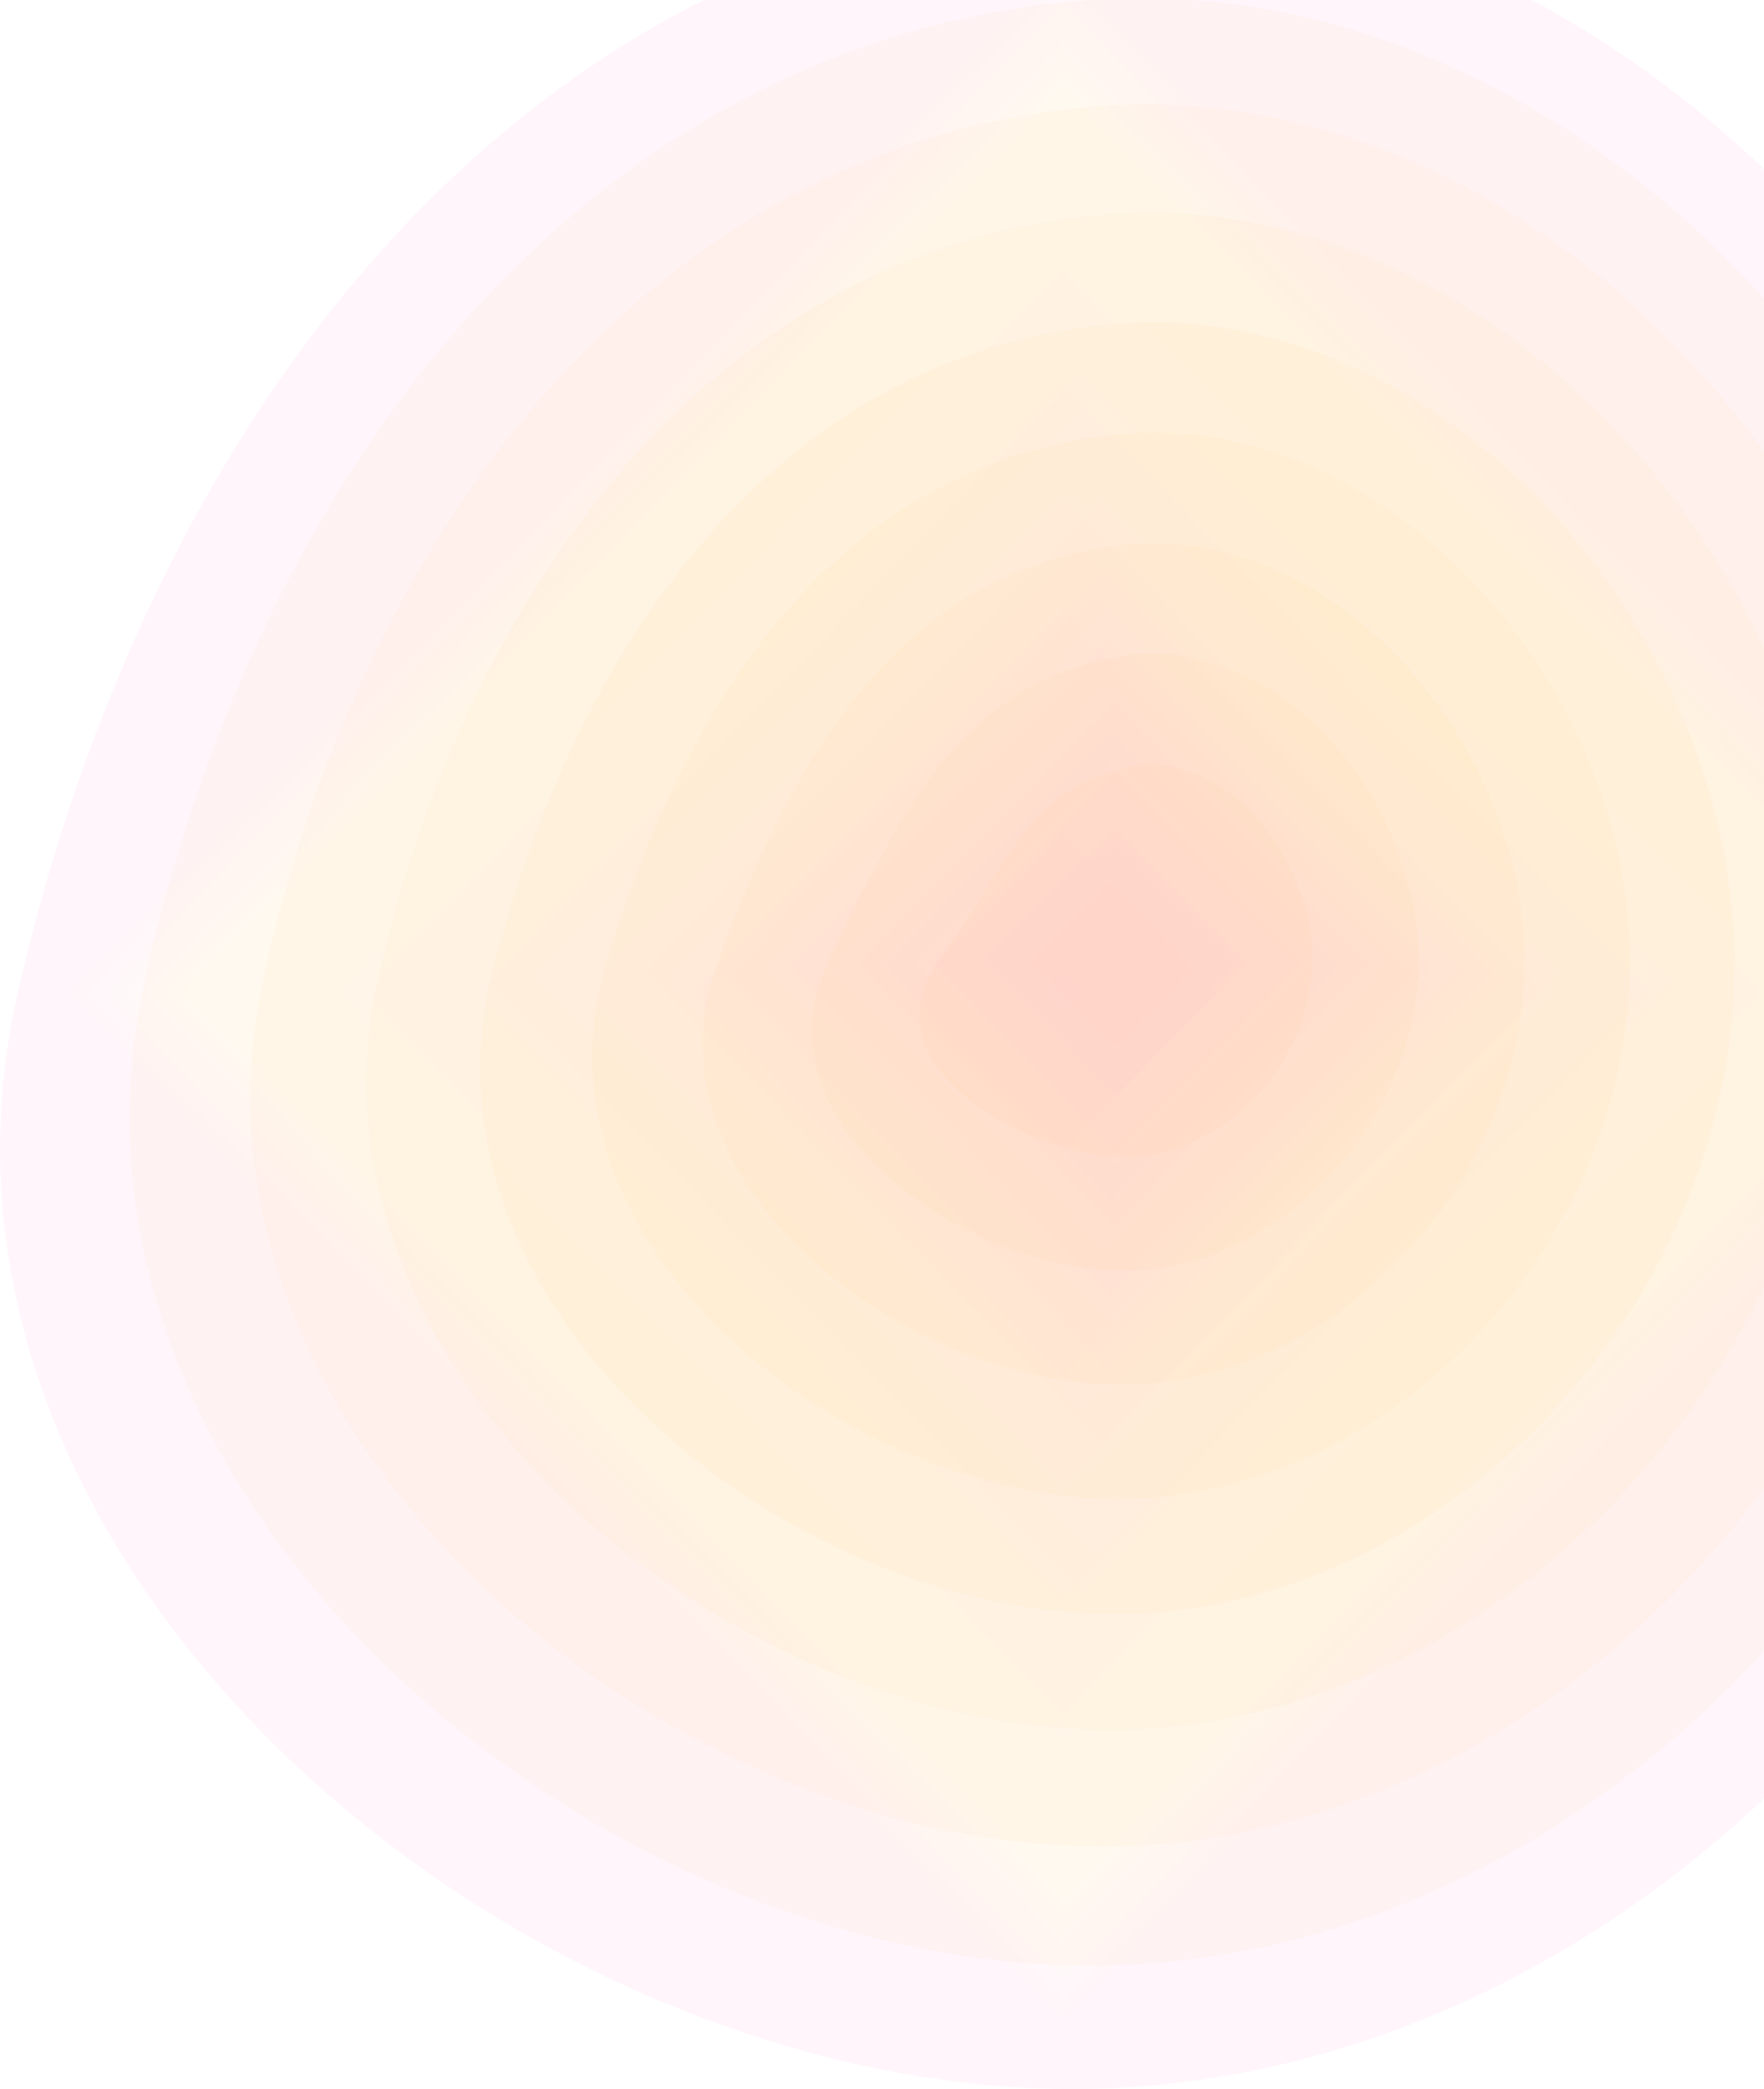 <svg width="712" height="843" viewBox="0 0 712 843" fill="none" xmlns="http://www.w3.org/2000/svg">
<g clip-path="url(#paint0_diamond_2892_5068_clip_path)" data-figma-skip-parse="true"><g transform="matrix(0 0.443 -0.429 0 429 400.5)"><rect x="0" y="0" width="1001.58" height="1001.63" fill="url(#paint0_diamond_2892_5068)" opacity="0.04" shape-rendering="crispEdges"/><rect x="0" y="0" width="1001.58" height="1001.63" transform="scale(1 -1)" fill="url(#paint0_diamond_2892_5068)" opacity="0.04" shape-rendering="crispEdges"/><rect x="0" y="0" width="1001.58" height="1001.63" transform="scale(-1 1)" fill="url(#paint0_diamond_2892_5068)" opacity="0.04" shape-rendering="crispEdges"/><rect x="0" y="0" width="1001.58" height="1001.63" transform="scale(-1)" fill="url(#paint0_diamond_2892_5068)" opacity="0.04" shape-rendering="crispEdges"/></g></g><path d="M857.99 400.964C856.357 633.614 656.464 843.291 432.546 843C208.628 842.708 -45.979 633.614 7.102 400.964C60.184 168.313 208.628 -23.806 432.546 -41.072C656.464 -58.339 859.623 168.313 857.99 400.964Z" data-figma-gradient-fill="{&#34;type&#34;:&#34;GRADIENT_DIAMOND&#34;,&#34;stops&#34;:[{&#34;color&#34;:{&#34;r&#34;:0.93333333730697632,&#34;g&#34;:0.0078431377187371254,&#34;b&#34;:0.54901963472366333,&#34;a&#34;:1.0},&#34;position&#34;:0.0},{&#34;color&#34;:{&#34;r&#34;:0.96744352579116821,&#34;g&#34;:0.49675562977790833,&#34;b&#34;:0.32161843776702881,&#34;a&#34;:1.0},&#34;position&#34;:0.51028794050216675},{&#34;color&#34;:{&#34;r&#34;:0.98039215803146362,&#34;g&#34;:0.68235296010971069,&#34;b&#34;:0.23529411852359772,&#34;a&#34;:1.0},&#34;position&#34;:0.70399963855743408},{&#34;color&#34;:{&#34;r&#34;:0.98039215803146362,&#34;g&#34;:0.68235296010971069,&#34;b&#34;:0.23529411852359772,&#34;a&#34;:1.0},&#34;position&#34;:0.82145774364471436},{&#34;color&#34;:{&#34;r&#34;:0.93333333730697632,&#34;g&#34;:0.0078431377187371254,&#34;b&#34;:0.54901963472366333,&#34;a&#34;:1.0},&#34;position&#34;:0.94417262077331543}],&#34;stopsVar&#34;:[{&#34;color&#34;:{&#34;r&#34;:0.93333333730697632,&#34;g&#34;:0.0078431377187371254,&#34;b&#34;:0.54901963472366333,&#34;a&#34;:1.0},&#34;position&#34;:0.0},{&#34;color&#34;:{&#34;r&#34;:0.96744352579116821,&#34;g&#34;:0.49675562977790833,&#34;b&#34;:0.32161843776702881,&#34;a&#34;:1.0},&#34;position&#34;:0.51028794050216675},{&#34;color&#34;:{&#34;r&#34;:0.98039215803146362,&#34;g&#34;:0.68235296010971069,&#34;b&#34;:0.23529411852359772,&#34;a&#34;:1.0},&#34;position&#34;:0.70399963855743408},{&#34;color&#34;:{&#34;r&#34;:0.98039215803146362,&#34;g&#34;:0.68235296010971069,&#34;b&#34;:0.23529411852359772,&#34;a&#34;:1.0},&#34;position&#34;:0.82145774364471436},{&#34;color&#34;:{&#34;r&#34;:0.93333333730697632,&#34;g&#34;:0.0078431377187371254,&#34;b&#34;:0.54901963472366333,&#34;a&#34;:1.0},&#34;position&#34;:0.94417262077331543}],&#34;transform&#34;:{&#34;m00&#34;:5.2537350690587750e-14,&#34;m01&#34;:-858.0,&#34;m02&#34;:858.0,&#34;m10&#34;:885.0,&#34;m11&#34;:5.4190623478356584e-14,&#34;m12&#34;:-42.0},&#34;opacity&#34;:0.039999999105930328,&#34;blendMode&#34;:&#34;NORMAL&#34;,&#34;visible&#34;:true}"/>
<g clip-path="url(#paint1_diamond_2892_5068_clip_path)" data-figma-skip-parse="true"><g transform="matrix(0 0.397 -0.385 0 437.001 396.24)"><rect x="0" y="0" width="1001.76" height="1001.82" fill="url(#paint1_diamond_2892_5068)" opacity="0.04" shape-rendering="crispEdges"/><rect x="0" y="0" width="1001.76" height="1001.82" transform="scale(1 -1)" fill="url(#paint1_diamond_2892_5068)" opacity="0.04" shape-rendering="crispEdges"/><rect x="0" y="0" width="1001.76" height="1001.82" transform="scale(-1 1)" fill="url(#paint1_diamond_2892_5068)" opacity="0.04" shape-rendering="crispEdges"/><rect x="0" y="0" width="1001.76" height="1001.82" transform="scale(-1)" fill="url(#paint1_diamond_2892_5068)" opacity="0.04" shape-rendering="crispEdges"/></g></g><path d="M821.678 396.626C820.271 605.359 640.869 793.47 439.971 793.219C239.073 792.968 12.542 605.359 58.264 396.626C103.986 187.892 239.073 14.905 439.971 0.032C640.869 -14.84 823.084 187.892 821.678 396.626Z" data-figma-gradient-fill="{&#34;type&#34;:&#34;GRADIENT_DIAMOND&#34;,&#34;stops&#34;:[{&#34;color&#34;:{&#34;r&#34;:0.96744352579116821,&#34;g&#34;:0.49675562977790833,&#34;b&#34;:0.32161843776702881,&#34;a&#34;:1.0},&#34;position&#34;:0.36057692766189575},{&#34;color&#34;:{&#34;r&#34;:0.98039215803146362,&#34;g&#34;:0.68235296010971069,&#34;b&#34;:0.23529411852359772,&#34;a&#34;:1.0},&#34;position&#34;:0.70399963855743408},{&#34;color&#34;:{&#34;r&#34;:0.98039215803146362,&#34;g&#34;:0.68235296010971069,&#34;b&#34;:0.23529411852359772,&#34;a&#34;:1.0},&#34;position&#34;:0.82145774364471436}],&#34;stopsVar&#34;:[{&#34;color&#34;:{&#34;r&#34;:0.96744352579116821,&#34;g&#34;:0.49675562977790833,&#34;b&#34;:0.32161843776702881,&#34;a&#34;:1.0},&#34;position&#34;:0.36057692766189575},{&#34;color&#34;:{&#34;r&#34;:0.98039215803146362,&#34;g&#34;:0.68235296010971069,&#34;b&#34;:0.23529411852359772,&#34;a&#34;:1.0},&#34;position&#34;:0.70399963855743408},{&#34;color&#34;:{&#34;r&#34;:0.98039215803146362,&#34;g&#34;:0.68235296010971069,&#34;b&#34;:0.23529411852359772,&#34;a&#34;:1.0},&#34;position&#34;:0.82145774364471436}],&#34;transform&#34;:{&#34;m00&#34;:4.7110342834893668e-14,&#34;m01&#34;:-769.37023925781250,&#34;m02&#34;:821.68566894531250,&#34;m10&#34;:793.95764160156250,&#34;m11&#34;:4.8615886300397773e-14,&#34;m12&#34;:-0.7385253906250},&#34;opacity&#34;:0.039999999105930328,&#34;blendMode&#34;:&#34;NORMAL&#34;,&#34;visible&#34;:true}"/>
<g clip-path="url(#paint2_diamond_2892_5068_clip_path)" data-figma-skip-parse="true"><g transform="matrix(0 0.352 -0.341 0 441.73 393.673)"><rect x="0" y="0" width="1001.99" height="1002.05" fill="url(#paint2_diamond_2892_5068)" opacity="0.04" shape-rendering="crispEdges"/><rect x="0" y="0" width="1001.99" height="1002.05" transform="scale(1 -1)" fill="url(#paint2_diamond_2892_5068)" opacity="0.04" shape-rendering="crispEdges"/><rect x="0" y="0" width="1001.99" height="1002.05" transform="scale(-1 1)" fill="url(#paint2_diamond_2892_5068)" opacity="0.04" shape-rendering="crispEdges"/><rect x="0" y="0" width="1001.99" height="1002.05" transform="scale(-1)" fill="url(#paint2_diamond_2892_5068)" opacity="0.04" shape-rendering="crispEdges"/></g></g><path d="M782.394 394.023C781.131 578.839 622.303 745.399 444.425 745.173C266.546 744.948 65.386 578.839 106.455 394.023C147.525 209.207 266.546 56.232 444.425 42.873C622.303 29.514 783.658 209.207 782.394 394.023Z" data-figma-gradient-fill="{&#34;type&#34;:&#34;GRADIENT_DIAMOND&#34;,&#34;stops&#34;:[{&#34;color&#34;:{&#34;r&#34;:0.96744352579116821,&#34;g&#34;:0.49675562977790833,&#34;b&#34;:0.32161843776702881,&#34;a&#34;:1.0},&#34;position&#34;:0.36057692766189575},{&#34;color&#34;:{&#34;r&#34;:0.98039215803146362,&#34;g&#34;:0.68235296010971069,&#34;b&#34;:0.23529411852359772,&#34;a&#34;:1.0},&#34;position&#34;:0.70399963855743408},{&#34;color&#34;:{&#34;r&#34;:0.98039215803146362,&#34;g&#34;:0.68235296010971069,&#34;b&#34;:0.23529411852359772,&#34;a&#34;:1.0},&#34;position&#34;:0.82145774364471436}],&#34;stopsVar&#34;:[{&#34;color&#34;:{&#34;r&#34;:0.96744352579116821,&#34;g&#34;:0.49675562977790833,&#34;b&#34;:0.32161843776702881,&#34;a&#34;:1.0},&#34;position&#34;:0.36057692766189575},{&#34;color&#34;:{&#34;r&#34;:0.98039215803146362,&#34;g&#34;:0.68235296010971069,&#34;b&#34;:0.23529411852359772,&#34;a&#34;:1.0},&#34;position&#34;:0.70399963855743408},{&#34;color&#34;:{&#34;r&#34;:0.98039215803146362,&#34;g&#34;:0.68235296010971069,&#34;b&#34;:0.23529411852359772,&#34;a&#34;:1.0},&#34;position&#34;:0.82145774364471436}],&#34;transform&#34;:{&#34;m00&#34;:4.1720228346250193e-14,&#34;m01&#34;:-681.3430175781250,&#34;m02&#34;:782.4016113281250,&#34;m10&#34;:703.00189208984375,&#34;m11&#34;:4.3046451548688774e-14,&#34;m12&#34;:42.1718750},&#34;opacity&#34;:0.039999999105930328,&#34;blendMode&#34;:&#34;NORMAL&#34;,&#34;visible&#34;:true}"/>
<g clip-path="url(#paint3_diamond_2892_5068_clip_path)" data-figma-skip-parse="true"><g transform="matrix(0 0.306 -0.297 0 444.814 391.949)"><rect x="0" y="0" width="1002.29" height="1002.36" fill="url(#paint3_diamond_2892_5068)" opacity="0.04" shape-rendering="crispEdges"/><rect x="0" y="0" width="1002.29" height="1002.36" transform="scale(1 -1)" fill="url(#paint3_diamond_2892_5068)" opacity="0.04" shape-rendering="crispEdges"/><rect x="0" y="0" width="1002.29" height="1002.36" transform="scale(-1 1)" fill="url(#paint3_diamond_2892_5068)" opacity="0.04" shape-rendering="crispEdges"/><rect x="0" y="0" width="1002.29" height="1002.36" transform="scale(-1)" fill="url(#paint3_diamond_2892_5068)" opacity="0.04" shape-rendering="crispEdges"/></g></g><path d="M741.624 392.288C740.461 553.187 602.251 698.203 447.392 697.995C292.533 697.788 115.344 553.187 153.16 392.288C190.976 231.39 292.533 98.882 447.392 86.581C602.251 74.281 742.788 231.39 741.624 392.288Z" data-figma-gradient-fill="{&#34;type&#34;:&#34;GRADIENT_DIAMOND&#34;,&#34;stops&#34;:[{&#34;color&#34;:{&#34;r&#34;:0.96744352579116821,&#34;g&#34;:0.49675562977790833,&#34;b&#34;:0.32161843776702881,&#34;a&#34;:1.0},&#34;position&#34;:0.36057692766189575},{&#34;color&#34;:{&#34;r&#34;:0.98039215803146362,&#34;g&#34;:0.68235296010971069,&#34;b&#34;:0.23529411852359772,&#34;a&#34;:1.0},&#34;position&#34;:0.70399963855743408},{&#34;color&#34;:{&#34;r&#34;:0.98039215803146362,&#34;g&#34;:0.68235296010971069,&#34;b&#34;:0.23529411852359772,&#34;a&#34;:1.0},&#34;position&#34;:0.82145774364471436}],&#34;stopsVar&#34;:[{&#34;color&#34;:{&#34;r&#34;:0.96744352579116821,&#34;g&#34;:0.49675562977790833,&#34;b&#34;:0.32161843776702881,&#34;a&#34;:1.0},&#34;position&#34;:0.36057692766189575},{&#34;color&#34;:{&#34;r&#34;:0.98039215803146362,&#34;g&#34;:0.68235296010971069,&#34;b&#34;:0.23529411852359772,&#34;a&#34;:1.0},&#34;position&#34;:0.70399963855743408},{&#34;color&#34;:{&#34;r&#34;:0.98039215803146362,&#34;g&#34;:0.68235296010971069,&#34;b&#34;:0.23529411852359772,&#34;a&#34;:1.0},&#34;position&#34;:0.82145774364471436}],&#34;transform&#34;:{&#34;m00&#34;:3.6349629496711458e-14,&#34;m01&#34;:-593.63446044921875,&#34;m02&#34;:741.63153076171875,&#34;m10&#34;:612.09271240234375,&#34;m11&#34;:3.7479869603946128e-14,&#34;m12&#34;:85.9030761718750},&#34;opacity&#34;:0.039999999105930328,&#34;blendMode&#34;:&#34;NORMAL&#34;,&#34;visible&#34;:true}"/>
<g clip-path="url(#paint4_diamond_2892_5068_clip_path)" data-figma-skip-parse="true"><g transform="matrix(0 0.261 -0.253 0 446.943 390.705)"><rect x="0" y="0" width="1002.69" height="1002.77" fill="url(#paint4_diamond_2892_5068)" opacity="0.04" shape-rendering="crispEdges"/><rect x="0" y="0" width="1002.69" height="1002.77" transform="scale(1 -1)" fill="url(#paint4_diamond_2892_5068)" opacity="0.04" shape-rendering="crispEdges"/><rect x="0" y="0" width="1002.69" height="1002.77" transform="scale(-1 1)" fill="url(#paint4_diamond_2892_5068)" opacity="0.04" shape-rendering="crispEdges"/><rect x="0" y="0" width="1002.69" height="1002.77" transform="scale(-1)" fill="url(#paint4_diamond_2892_5068)" opacity="0.04" shape-rendering="crispEdges"/></g></g><path d="M700.007 391.049C698.918 528.03 581.351 651.508 449.512 651.313C317.672 651.119 163.629 528.03 199.017 391.049C234.404 254.068 317.672 142.296 449.512 130.785C581.351 119.274 701.095 254.068 700.007 391.049Z" data-figma-gradient-fill="{&#34;type&#34;:&#34;GRADIENT_DIAMOND&#34;,&#34;stops&#34;:[{&#34;color&#34;:{&#34;r&#34;:0.96744352579116821,&#34;g&#34;:0.49675562977790833,&#34;b&#34;:0.32161843776702881,&#34;a&#34;:1.0},&#34;position&#34;:0.36057692766189575},{&#34;color&#34;:{&#34;r&#34;:0.98039215803146362,&#34;g&#34;:0.68235296010971069,&#34;b&#34;:0.23529411852359772,&#34;a&#34;:1.0},&#34;position&#34;:0.70399963855743408},{&#34;color&#34;:{&#34;r&#34;:0.98039215803146362,&#34;g&#34;:0.68235296010971069,&#34;b&#34;:0.23529411852359772,&#34;a&#34;:1.0},&#34;position&#34;:0.82145774364471436}],&#34;stopsVar&#34;:[{&#34;color&#34;:{&#34;r&#34;:0.96744352579116821,&#34;g&#34;:0.49675562977790833,&#34;b&#34;:0.32161843776702881,&#34;a&#34;:1.0},&#34;position&#34;:0.36057692766189575},{&#34;color&#34;:{&#34;r&#34;:0.98039215803146362,&#34;g&#34;:0.68235296010971069,&#34;b&#34;:0.23529411852359772,&#34;a&#34;:1.0},&#34;position&#34;:0.70399963855743408},{&#34;color&#34;:{&#34;r&#34;:0.98039215803146362,&#34;g&#34;:0.68235296010971069,&#34;b&#34;:0.23529411852359772,&#34;a&#34;:1.0},&#34;position&#34;:0.82145774364471436}],&#34;transform&#34;:{&#34;m00&#34;:3.0992322288181037e-14,&#34;m01&#34;:-506.14303588867188,&#34;m02&#34;:700.014160156250,&#34;m10&#34;:521.21697998046875,&#34;m11&#34;:3.1915337478935837e-14,&#34;m12&#34;:130.09667968750},&#34;opacity&#34;:0.039999999105930328,&#34;blendMode&#34;:&#34;NORMAL&#34;,&#34;visible&#34;:true}"/>
<g clip-path="url(#paint5_diamond_2892_5068_clip_path)" data-figma-skip-parse="true"><g transform="matrix(0 0.215 -0.209 0 448.45 389.754)"><rect x="0" y="0" width="1003.25" height="1003.34" fill="url(#paint5_diamond_2892_5068)" opacity="0.04" shape-rendering="crispEdges"/><rect x="0" y="0" width="1003.25" height="1003.34" transform="scale(1 -1)" fill="url(#paint5_diamond_2892_5068)" opacity="0.04" shape-rendering="crispEdges"/><rect x="0" y="0" width="1003.25" height="1003.34" transform="scale(-1 1)" fill="url(#paint5_diamond_2892_5068)" opacity="0.04" shape-rendering="crispEdges"/><rect x="0" y="0" width="1003.25" height="1003.34" transform="scale(-1)" fill="url(#paint5_diamond_2892_5068)" opacity="0.04" shape-rendering="crispEdges"/></g></g><path d="M657.862 390.12C656.832 503.184 559.924 605.125 451.104 604.941C342.285 604.757 210.856 503.184 244.347 390.12C277.837 277.056 342.285 186.192 451.104 175.298C559.924 164.405 658.893 277.056 657.862 390.12Z" data-figma-gradient-fill="{&#34;type&#34;:&#34;GRADIENT_DIAMOND&#34;,&#34;stops&#34;:[{&#34;color&#34;:{&#34;r&#34;:0.96744352579116821,&#34;g&#34;:0.49675562977790833,&#34;b&#34;:0.32161843776702881,&#34;a&#34;:1.0},&#34;position&#34;:0.36057692766189575},{&#34;color&#34;:{&#34;r&#34;:0.98039215803146362,&#34;g&#34;:0.68235296010971069,&#34;b&#34;:0.23529411852359772,&#34;a&#34;:1.0},&#34;position&#34;:0.70399963855743408},{&#34;color&#34;:{&#34;r&#34;:0.98039215803146362,&#34;g&#34;:0.68235296010971069,&#34;b&#34;:0.23529411852359772,&#34;a&#34;:1.0},&#34;position&#34;:0.82145774364471436}],&#34;stopsVar&#34;:[{&#34;color&#34;:{&#34;r&#34;:0.96744352579116821,&#34;g&#34;:0.49675562977790833,&#34;b&#34;:0.32161843776702881,&#34;a&#34;:1.0},&#34;position&#34;:0.36057692766189575},{&#34;color&#34;:{&#34;r&#34;:0.98039215803146362,&#34;g&#34;:0.68235296010971069,&#34;b&#34;:0.23529411852359772,&#34;a&#34;:1.0},&#34;position&#34;:0.70399963855743408},{&#34;color&#34;:{&#34;r&#34;:0.98039215803146362,&#34;g&#34;:0.68235296010971069,&#34;b&#34;:0.23529411852359772,&#34;a&#34;:1.0},&#34;position&#34;:0.82145774364471436}],&#34;transform&#34;:{&#34;m00&#34;:2.5646551668392220e-14,&#34;m01&#34;:-418.83996582031250,&#34;m02&#34;:657.87023925781250,&#34;m10&#34;:430.37429809570312,&#34;m11&#34;:2.6352826374537695e-14,&#34;m12&#34;:174.5671386718750},&#34;opacity&#34;:0.039999999105930328,&#34;blendMode&#34;:&#34;NORMAL&#34;,&#34;visible&#34;:true}"/>
<g clip-path="url(#paint6_diamond_2892_5068_clip_path)" data-figma-skip-parse="true"><g transform="matrix(0 0.17 -0.166 0 449.494 388.988)"><rect x="0" y="0" width="1004.12" height="1004.22" fill="url(#paint6_diamond_2892_5068)" opacity="0.04" shape-rendering="crispEdges"/><rect x="0" y="0" width="1004.12" height="1004.22" transform="scale(1 -1)" fill="url(#paint6_diamond_2892_5068)" opacity="0.04" shape-rendering="crispEdges"/><rect x="0" y="0" width="1004.12" height="1004.22" transform="scale(-1 1)" fill="url(#paint6_diamond_2892_5068)" opacity="0.04" shape-rendering="crispEdges"/><rect x="0" y="0" width="1004.12" height="1004.22" transform="scale(-1)" fill="url(#paint6_diamond_2892_5068)" opacity="0.04" shape-rendering="crispEdges"/></g></g><path d="M615.357 389.396C614.373 478.543 538.136 558.95 452.336 558.775C366.536 558.599 257.357 478.543 289.315 389.396C321.274 300.25 366.536 230.413 452.336 220.018C538.136 209.623 616.34 300.25 615.357 389.396Z" data-figma-gradient-fill="{&#34;type&#34;:&#34;GRADIENT_DIAMOND&#34;,&#34;stops&#34;:[{&#34;color&#34;:{&#34;r&#34;:0.96744352579116821,&#34;g&#34;:0.49675562977790833,&#34;b&#34;:0.32161843776702881,&#34;a&#34;:1.0},&#34;position&#34;:0.36057692766189575},{&#34;color&#34;:{&#34;r&#34;:0.98039215803146362,&#34;g&#34;:0.68235296010971069,&#34;b&#34;:0.23529411852359772,&#34;a&#34;:1.0},&#34;position&#34;:0.70399963855743408},{&#34;color&#34;:{&#34;r&#34;:0.98039215803146362,&#34;g&#34;:0.68235296010971069,&#34;b&#34;:0.23529411852359772,&#34;a&#34;:1.0},&#34;position&#34;:0.82145774364471436}],&#34;stopsVar&#34;:[{&#34;color&#34;:{&#34;r&#34;:0.96744352579116821,&#34;g&#34;:0.49675562977790833,&#34;b&#34;:0.32161843776702881,&#34;a&#34;:1.0},&#34;position&#34;:0.36057692766189575},{&#34;color&#34;:{&#34;r&#34;:0.98039215803146362,&#34;g&#34;:0.68235296010971069,&#34;b&#34;:0.23529411852359772,&#34;a&#34;:1.0},&#34;position&#34;:0.70399963855743408},{&#34;color&#34;:{&#34;r&#34;:0.98039215803146362,&#34;g&#34;:0.68235296010971069,&#34;b&#34;:0.23529411852359772,&#34;a&#34;:1.0},&#34;position&#34;:0.82145774364471436}],&#34;transform&#34;:{&#34;m00&#34;:2.0313445885230749e-14,&#34;m01&#34;:-331.74374389648438,&#34;m02&#34;:615.36584472656250,&#34;m10&#34;:339.57366943359375,&#34;m11&#34;:2.0792891944365101e-14,&#34;m12&#34;:219.2014160156250},&#34;opacity&#34;:0.039999999105930328,&#34;blendMode&#34;:&#34;NORMAL&#34;,&#34;visible&#34;:true}"/>
<g clip-path="url(#paint7_diamond_2892_5068_clip_path)" data-figma-skip-parse="true"><g transform="matrix(0 0.124 -0.122 0 450.16 388.333)"><rect x="0" y="0" width="1005.63" height="1005.72" fill="url(#paint7_diamond_2892_5068)" opacity="0.04" shape-rendering="crispEdges"/><rect x="0" y="0" width="1005.63" height="1005.72" transform="scale(1 -1)" fill="url(#paint7_diamond_2892_5068)" opacity="0.04" shape-rendering="crispEdges"/><rect x="0" y="0" width="1005.63" height="1005.72" transform="scale(-1 1)" fill="url(#paint7_diamond_2892_5068)" opacity="0.04" shape-rendering="crispEdges"/><rect x="0" y="0" width="1005.63" height="1005.72" transform="scale(-1)" fill="url(#paint7_diamond_2892_5068)" opacity="0.04" shape-rendering="crispEdges"/></g></g><path d="M572.613 388.818C571.669 454.048 516.11 512.922 453.329 512.754C390.549 512.585 303.358 454.048 334.046 388.818C364.734 323.589 390.549 274.865 453.329 264.883C516.11 254.901 573.557 323.589 572.613 388.818Z" data-figma-gradient-fill="{&#34;type&#34;:&#34;GRADIENT_DIAMOND&#34;,&#34;stops&#34;:[{&#34;color&#34;:{&#34;r&#34;:0.96744352579116821,&#34;g&#34;:0.49675562977790833,&#34;b&#34;:0.32161843776702881,&#34;a&#34;:1.0},&#34;position&#34;:0.36057692766189575},{&#34;color&#34;:{&#34;r&#34;:0.98039215803146362,&#34;g&#34;:0.68235296010971069,&#34;b&#34;:0.23529411852359772,&#34;a&#34;:1.0},&#34;position&#34;:0.70399963855743408},{&#34;color&#34;:{&#34;r&#34;:0.98039215803146362,&#34;g&#34;:0.68235296010971069,&#34;b&#34;:0.23529411852359772,&#34;a&#34;:1.0},&#34;position&#34;:0.82145774364471436}],&#34;stopsVar&#34;:[{&#34;color&#34;:{&#34;r&#34;:0.96744352579116821,&#34;g&#34;:0.49675562977790833,&#34;b&#34;:0.32161843776702881,&#34;a&#34;:1.0},&#34;position&#34;:0.36057692766189575},{&#34;color&#34;:{&#34;r&#34;:0.98039215803146362,&#34;g&#34;:0.68235296010971069,&#34;b&#34;:0.23529411852359772,&#34;a&#34;:1.0},&#34;position&#34;:0.70399963855743408},{&#34;color&#34;:{&#34;r&#34;:0.98039215803146362,&#34;g&#34;:0.68235296010971069,&#34;b&#34;:0.23529411852359772,&#34;a&#34;:1.0},&#34;position&#34;:0.82145774364471436}],&#34;transform&#34;:{&#34;m00&#34;:1.4997509459910123e-14,&#34;m01&#34;:-244.92791748046875,&#34;m02&#34;:572.62420654296875,&#34;m10&#34;:248.84307861328125,&#34;m11&#34;:1.5237245194971508e-14,&#34;m12&#34;:263.91113281250},&#34;opacity&#34;:0.039999999105930328,&#34;blendMode&#34;:&#34;NORMAL&#34;,&#34;visible&#34;:true}"/>
<g clip-path="url(#paint8_diamond_2892_5068_clip_path)" data-figma-skip-parse="true"><g transform="matrix(0 0.079 -0.079 0 450.412 387.708)"><rect x="0" y="0" width="1008.85" height="1008.83" fill="url(#paint8_diamond_2892_5068)" opacity="0.04" shape-rendering="crispEdges"/><rect x="0" y="0" width="1008.85" height="1008.83" transform="scale(1 -1)" fill="url(#paint8_diamond_2892_5068)" opacity="0.04" shape-rendering="crispEdges"/><rect x="0" y="0" width="1008.85" height="1008.83" transform="scale(-1 1)" fill="url(#paint8_diamond_2892_5068)" opacity="0.04" shape-rendering="crispEdges"/><rect x="0" y="0" width="1008.85" height="1008.83" transform="scale(-1)" fill="url(#paint8_diamond_2892_5068)" opacity="0.04" shape-rendering="crispEdges"/></g></g><path d="M529.682 388.345C528.771 429.657 493.897 467 454.136 466.838C414.374 466.675 348.976 429.657 378.589 388.345C408.203 347.034 414.374 319.485 454.136 309.853C493.897 300.22 530.593 347.034 529.682 388.345Z" data-figma-gradient-fill="{&#34;type&#34;:&#34;GRADIENT_DIAMOND&#34;,&#34;stops&#34;:[{&#34;color&#34;:{&#34;r&#34;:0.96744352579116821,&#34;g&#34;:0.49675562977790833,&#34;b&#34;:0.32161843776702881,&#34;a&#34;:1.0},&#34;position&#34;:0.36057692766189575},{&#34;color&#34;:{&#34;r&#34;:0.98039215803146362,&#34;g&#34;:0.68235296010971069,&#34;b&#34;:0.23529411852359772,&#34;a&#34;:1.0},&#34;position&#34;:0.70399963855743408},{&#34;color&#34;:{&#34;r&#34;:0.98039215803146362,&#34;g&#34;:0.68235296010971069,&#34;b&#34;:0.23529411852359772,&#34;a&#34;:1.0},&#34;position&#34;:0.82145774364471436}],&#34;stopsVar&#34;:[{&#34;color&#34;:{&#34;r&#34;:0.96744352579116821,&#34;g&#34;:0.49675562977790833,&#34;b&#34;:0.32161843776702881,&#34;a&#34;:1.0},&#34;position&#34;:0.36057692766189575},{&#34;color&#34;:{&#34;r&#34;:0.98039215803146362,&#34;g&#34;:0.68235296010971069,&#34;b&#34;:0.23529411852359772,&#34;a&#34;:1.0},&#34;position&#34;:0.70399963855743408},{&#34;color&#34;:{&#34;r&#34;:0.98039215803146362,&#34;g&#34;:0.68235296010971069,&#34;b&#34;:0.23529411852359772,&#34;a&#34;:1.0},&#34;position&#34;:0.82145774364471436}],&#34;transform&#34;:{&#34;m00&#34;:9.7098156541497969e-15,&#34;m01&#34;:-158.57331848144531,&#34;m02&#34;:529.69830322265625,&#34;m10&#34;:158.25959777832031,&#34;m11&#34;:9.6906057939390167e-15,&#34;m12&#34;:308.578613281250},&#34;opacity&#34;:0.039999999105930328,&#34;blendMode&#34;:&#34;NORMAL&#34;,&#34;visible&#34;:true}"/>
<defs>
<clipPath id="paint0_diamond_2892_5068_clip_path"><path d="M857.99 400.964C856.357 633.614 656.464 843.291 432.546 843C208.628 842.708 -45.979 633.614 7.102 400.964C60.184 168.313 208.628 -23.806 432.546 -41.072C656.464 -58.339 859.623 168.313 857.99 400.964Z"/></clipPath><clipPath id="paint1_diamond_2892_5068_clip_path"><path d="M821.678 396.626C820.271 605.359 640.869 793.47 439.971 793.219C239.073 792.968 12.542 605.359 58.264 396.626C103.986 187.892 239.073 14.905 439.971 0.032C640.869 -14.84 823.084 187.892 821.678 396.626Z"/></clipPath><clipPath id="paint2_diamond_2892_5068_clip_path"><path d="M782.394 394.023C781.131 578.839 622.303 745.399 444.425 745.173C266.546 744.948 65.386 578.839 106.455 394.023C147.525 209.207 266.546 56.232 444.425 42.873C622.303 29.514 783.658 209.207 782.394 394.023Z"/></clipPath><clipPath id="paint3_diamond_2892_5068_clip_path"><path d="M741.624 392.288C740.461 553.187 602.251 698.203 447.392 697.995C292.533 697.788 115.344 553.187 153.16 392.288C190.976 231.39 292.533 98.882 447.392 86.581C602.251 74.281 742.788 231.39 741.624 392.288Z"/></clipPath><clipPath id="paint4_diamond_2892_5068_clip_path"><path d="M700.007 391.049C698.918 528.03 581.351 651.508 449.512 651.313C317.672 651.119 163.629 528.03 199.017 391.049C234.404 254.068 317.672 142.296 449.512 130.785C581.351 119.274 701.095 254.068 700.007 391.049Z"/></clipPath><clipPath id="paint5_diamond_2892_5068_clip_path"><path d="M657.862 390.12C656.832 503.184 559.924 605.125 451.104 604.941C342.285 604.757 210.856 503.184 244.347 390.12C277.837 277.056 342.285 186.192 451.104 175.298C559.924 164.405 658.893 277.056 657.862 390.12Z"/></clipPath><clipPath id="paint6_diamond_2892_5068_clip_path"><path d="M615.357 389.396C614.373 478.543 538.136 558.95 452.336 558.775C366.536 558.599 257.357 478.543 289.315 389.396C321.274 300.25 366.536 230.413 452.336 220.018C538.136 209.623 616.34 300.25 615.357 389.396Z"/></clipPath><clipPath id="paint7_diamond_2892_5068_clip_path"><path d="M572.613 388.818C571.669 454.048 516.11 512.922 453.329 512.754C390.549 512.585 303.358 454.048 334.046 388.818C364.734 323.589 390.549 274.865 453.329 264.883C516.11 254.901 573.557 323.589 572.613 388.818Z"/></clipPath><clipPath id="paint8_diamond_2892_5068_clip_path"><path d="M529.682 388.345C528.771 429.657 493.897 467 454.136 466.838C414.374 466.675 348.976 429.657 378.589 388.345C408.203 347.034 414.374 319.485 454.136 309.853C493.897 300.22 530.593 347.034 529.682 388.345Z"/></clipPath><linearGradient id="paint0_diamond_2892_5068" x1="0" y1="0" x2="500" y2="500" gradientUnits="userSpaceOnUse">
<stop stop-color="#EE028C"/>
<stop offset="0.51" stop-color="#F77F52"/>
<stop offset="0.704" stop-color="#FAAE3C"/>
<stop offset="0.821" stop-color="#FAAE3C"/>
<stop offset="0.944" stop-color="#EE028C"/>
</linearGradient>
<linearGradient id="paint1_diamond_2892_5068" x1="0" y1="0" x2="500" y2="500" gradientUnits="userSpaceOnUse">
<stop offset="0.361" stop-color="#F77F52"/>
<stop offset="0.704" stop-color="#FAAE3C"/>
<stop offset="0.821" stop-color="#FAAE3C"/>
</linearGradient>
<linearGradient id="paint2_diamond_2892_5068" x1="0" y1="0" x2="500" y2="500" gradientUnits="userSpaceOnUse">
<stop offset="0.361" stop-color="#F77F52"/>
<stop offset="0.704" stop-color="#FAAE3C"/>
<stop offset="0.821" stop-color="#FAAE3C"/>
</linearGradient>
<linearGradient id="paint3_diamond_2892_5068" x1="0" y1="0" x2="500" y2="500" gradientUnits="userSpaceOnUse">
<stop offset="0.361" stop-color="#F77F52"/>
<stop offset="0.704" stop-color="#FAAE3C"/>
<stop offset="0.821" stop-color="#FAAE3C"/>
</linearGradient>
<linearGradient id="paint4_diamond_2892_5068" x1="0" y1="0" x2="500" y2="500" gradientUnits="userSpaceOnUse">
<stop offset="0.361" stop-color="#F77F52"/>
<stop offset="0.704" stop-color="#FAAE3C"/>
<stop offset="0.821" stop-color="#FAAE3C"/>
</linearGradient>
<linearGradient id="paint5_diamond_2892_5068" x1="0" y1="0" x2="500" y2="500" gradientUnits="userSpaceOnUse">
<stop offset="0.361" stop-color="#F77F52"/>
<stop offset="0.704" stop-color="#FAAE3C"/>
<stop offset="0.821" stop-color="#FAAE3C"/>
</linearGradient>
<linearGradient id="paint6_diamond_2892_5068" x1="0" y1="0" x2="500" y2="500" gradientUnits="userSpaceOnUse">
<stop offset="0.361" stop-color="#F77F52"/>
<stop offset="0.704" stop-color="#FAAE3C"/>
<stop offset="0.821" stop-color="#FAAE3C"/>
</linearGradient>
<linearGradient id="paint7_diamond_2892_5068" x1="0" y1="0" x2="500" y2="500" gradientUnits="userSpaceOnUse">
<stop offset="0.361" stop-color="#F77F52"/>
<stop offset="0.704" stop-color="#FAAE3C"/>
<stop offset="0.821" stop-color="#FAAE3C"/>
</linearGradient>
<linearGradient id="paint8_diamond_2892_5068" x1="0" y1="0" x2="500" y2="500" gradientUnits="userSpaceOnUse">
<stop offset="0.361" stop-color="#F77F52"/>
<stop offset="0.704" stop-color="#FAAE3C"/>
<stop offset="0.821" stop-color="#FAAE3C"/>
</linearGradient>
</defs>
</svg>

